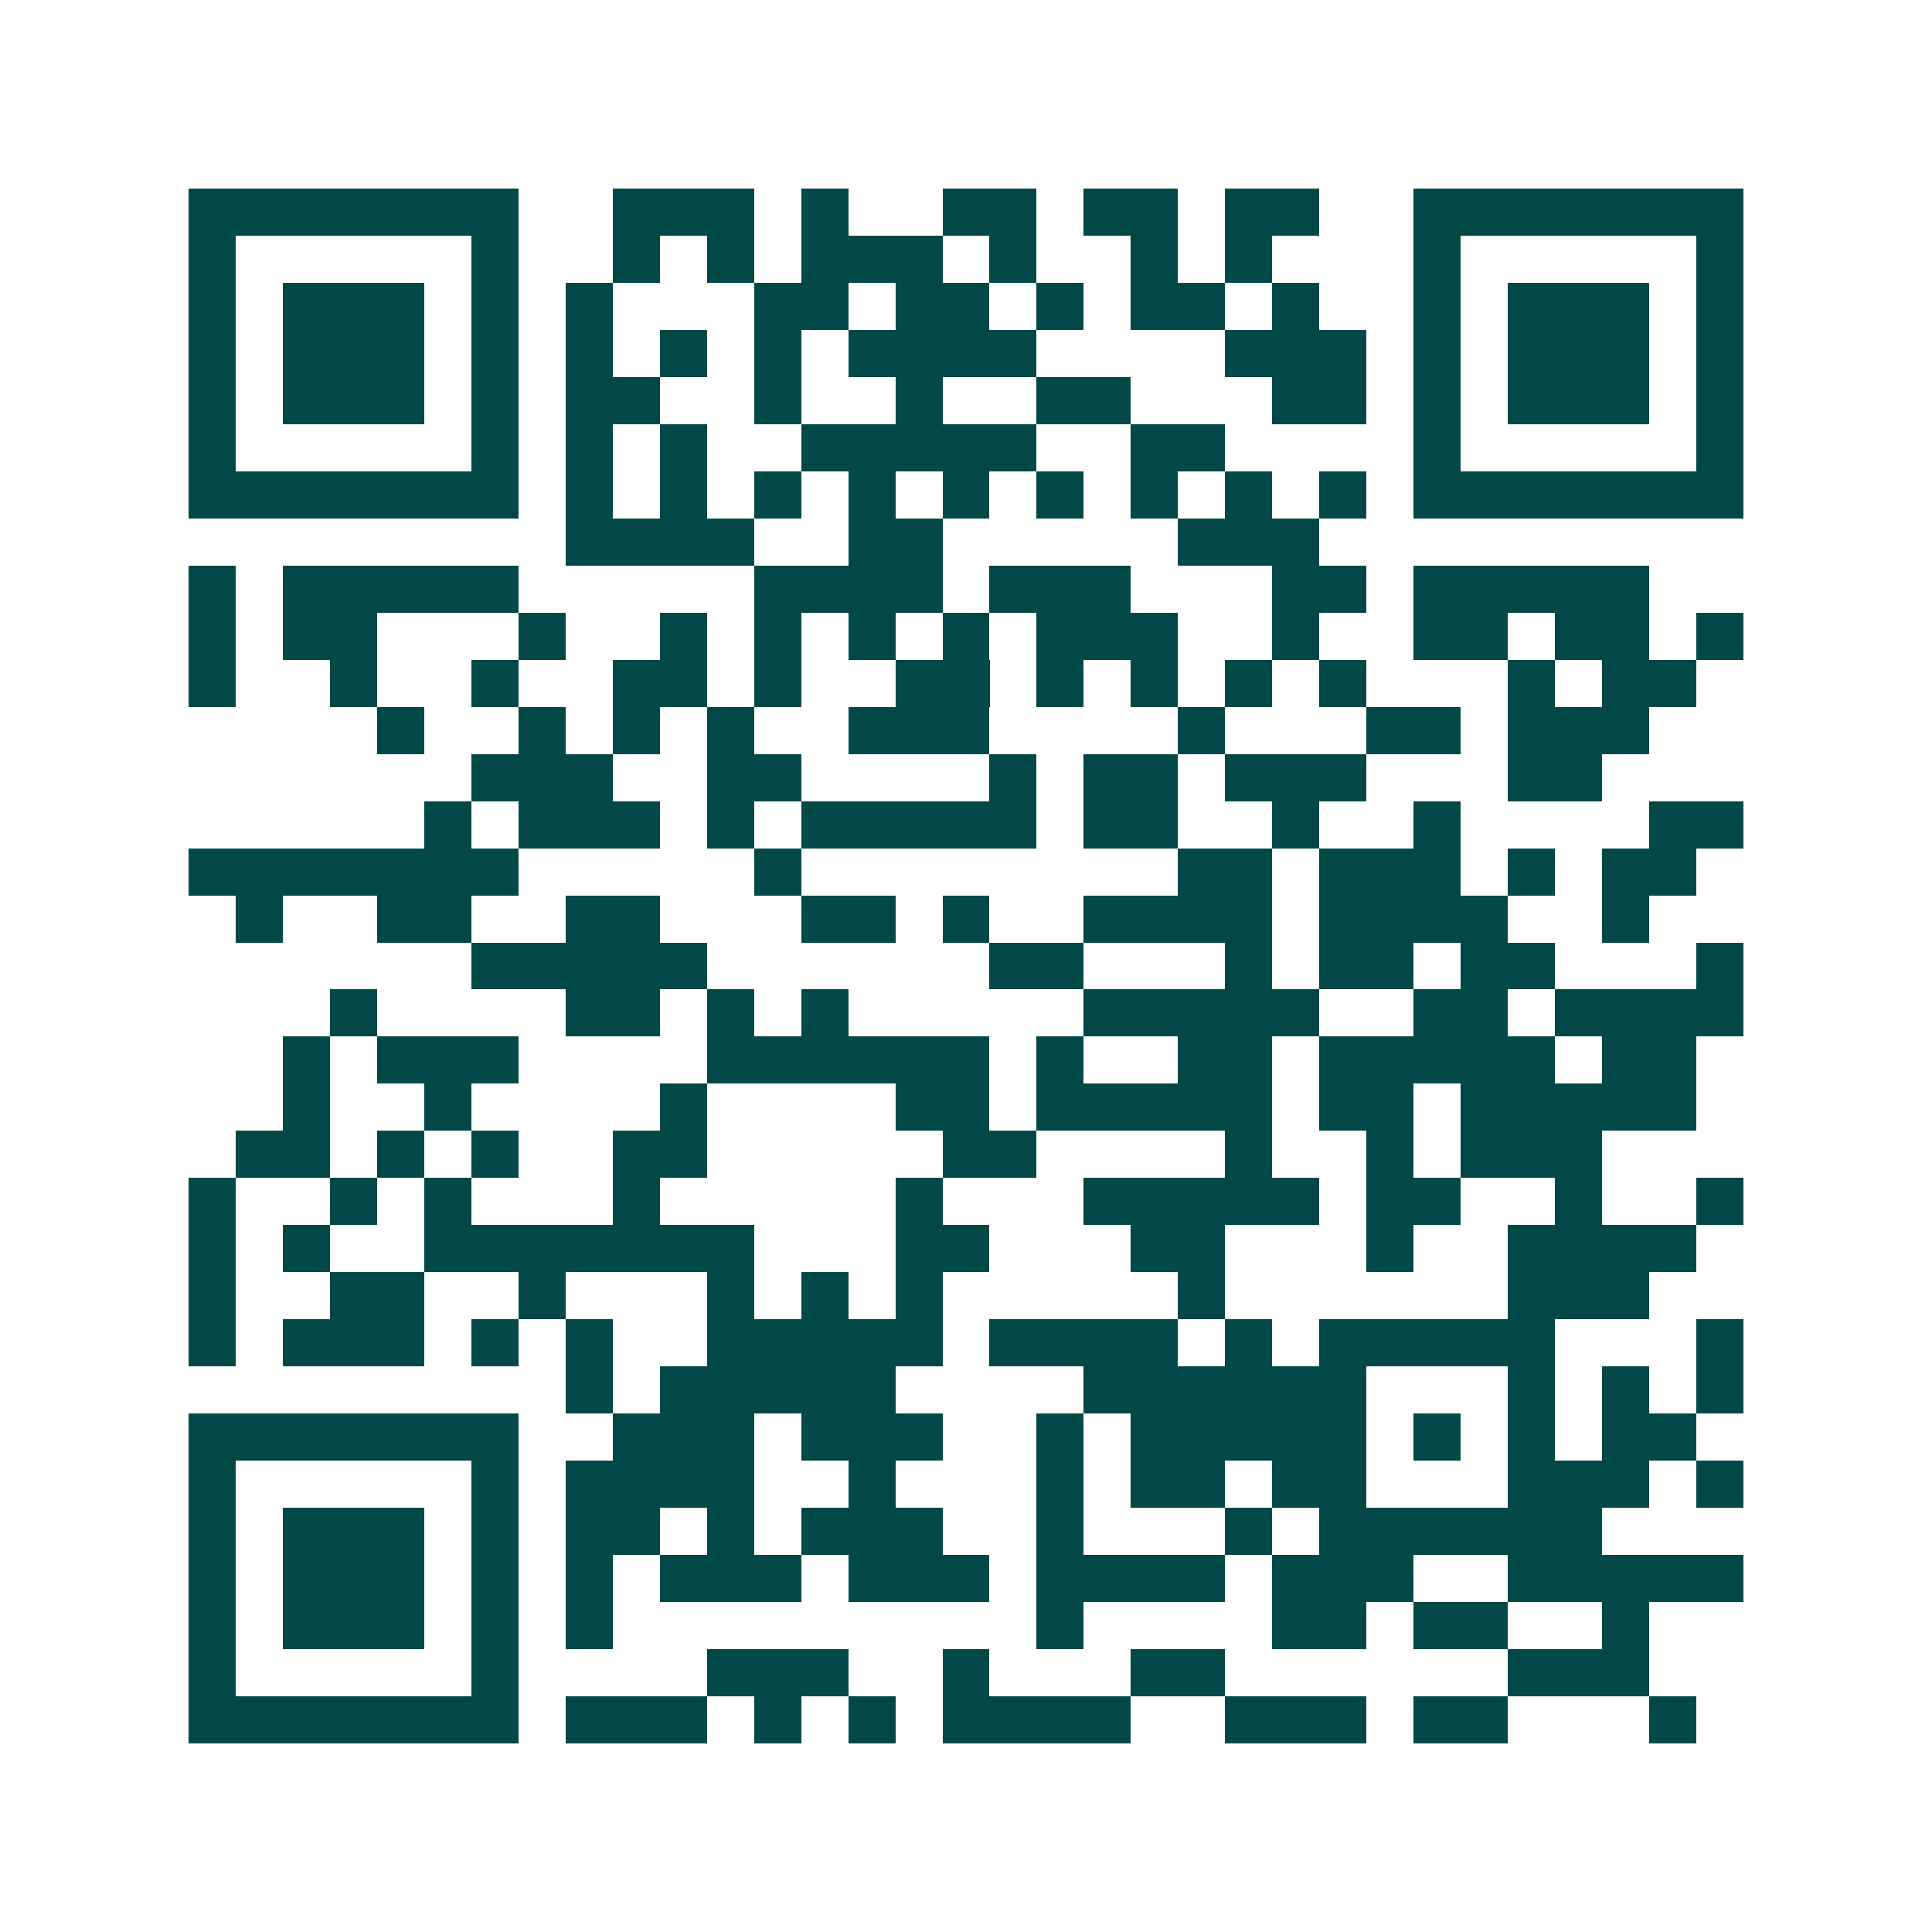 <svg xmlns="http://www.w3.org/2000/svg" width="200" height="200" viewBox="0 0 41 41" shape-rendering="crispEdges"><path fill="#ffffff" d="M0 0h41v41H0z"/><path stroke="#014847" d="M4 4.5h7m2 0h3m1 0h1m2 0h2m1 0h2m1 0h2m2 0h7M4 5.5h1m5 0h1m2 0h1m1 0h1m1 0h3m1 0h1m2 0h1m1 0h1m3 0h1m5 0h1M4 6.5h1m1 0h3m1 0h1m1 0h1m3 0h2m1 0h2m1 0h1m1 0h2m1 0h1m2 0h1m1 0h3m1 0h1M4 7.5h1m1 0h3m1 0h1m1 0h1m1 0h1m1 0h1m1 0h4m4 0h3m1 0h1m1 0h3m1 0h1M4 8.5h1m1 0h3m1 0h1m1 0h2m2 0h1m2 0h1m2 0h2m3 0h2m1 0h1m1 0h3m1 0h1M4 9.5h1m5 0h1m1 0h1m1 0h1m2 0h5m2 0h2m4 0h1m5 0h1M4 10.5h7m1 0h1m1 0h1m1 0h1m1 0h1m1 0h1m1 0h1m1 0h1m1 0h1m1 0h1m1 0h7M12 11.5h4m2 0h2m5 0h3M4 12.5h1m1 0h5m5 0h4m1 0h3m3 0h2m1 0h5M4 13.5h1m1 0h2m3 0h1m2 0h1m1 0h1m1 0h1m1 0h1m1 0h3m2 0h1m2 0h2m1 0h2m1 0h1M4 14.5h1m2 0h1m2 0h1m2 0h2m1 0h1m2 0h2m1 0h1m1 0h1m1 0h1m1 0h1m3 0h1m1 0h2M8 15.5h1m2 0h1m1 0h1m1 0h1m2 0h3m4 0h1m3 0h2m1 0h3M10 16.5h3m2 0h2m4 0h1m1 0h2m1 0h3m3 0h2M9 17.5h1m1 0h3m1 0h1m1 0h5m1 0h2m2 0h1m2 0h1m4 0h2M4 18.5h7m5 0h1m8 0h2m1 0h3m1 0h1m1 0h2M5 19.5h1m2 0h2m2 0h2m3 0h2m1 0h1m2 0h4m1 0h4m2 0h1M10 20.5h5m6 0h2m3 0h1m1 0h2m1 0h2m3 0h1M7 21.5h1m4 0h2m1 0h1m1 0h1m5 0h5m2 0h2m1 0h4M6 22.5h1m1 0h3m4 0h6m1 0h1m2 0h2m1 0h5m1 0h2M6 23.5h1m2 0h1m4 0h1m4 0h2m1 0h5m1 0h2m1 0h5M5 24.5h2m1 0h1m1 0h1m2 0h2m5 0h2m4 0h1m2 0h1m1 0h3M4 25.5h1m2 0h1m1 0h1m3 0h1m5 0h1m3 0h5m1 0h2m2 0h1m2 0h1M4 26.5h1m1 0h1m2 0h7m3 0h2m3 0h2m3 0h1m2 0h4M4 27.5h1m2 0h2m2 0h1m3 0h1m1 0h1m1 0h1m5 0h1m6 0h3M4 28.5h1m1 0h3m1 0h1m1 0h1m2 0h5m1 0h4m1 0h1m1 0h5m3 0h1M12 29.5h1m1 0h5m4 0h6m3 0h1m1 0h1m1 0h1M4 30.5h7m2 0h3m1 0h3m2 0h1m1 0h5m1 0h1m1 0h1m1 0h2M4 31.5h1m5 0h1m1 0h4m2 0h1m3 0h1m1 0h2m1 0h2m3 0h3m1 0h1M4 32.5h1m1 0h3m1 0h1m1 0h2m1 0h1m1 0h3m2 0h1m3 0h1m1 0h6M4 33.5h1m1 0h3m1 0h1m1 0h1m1 0h3m1 0h3m1 0h4m1 0h3m2 0h5M4 34.5h1m1 0h3m1 0h1m1 0h1m9 0h1m4 0h2m1 0h2m2 0h1M4 35.5h1m5 0h1m4 0h3m2 0h1m3 0h2m6 0h3M4 36.5h7m1 0h3m1 0h1m1 0h1m1 0h4m2 0h3m1 0h2m3 0h1"/></svg>
